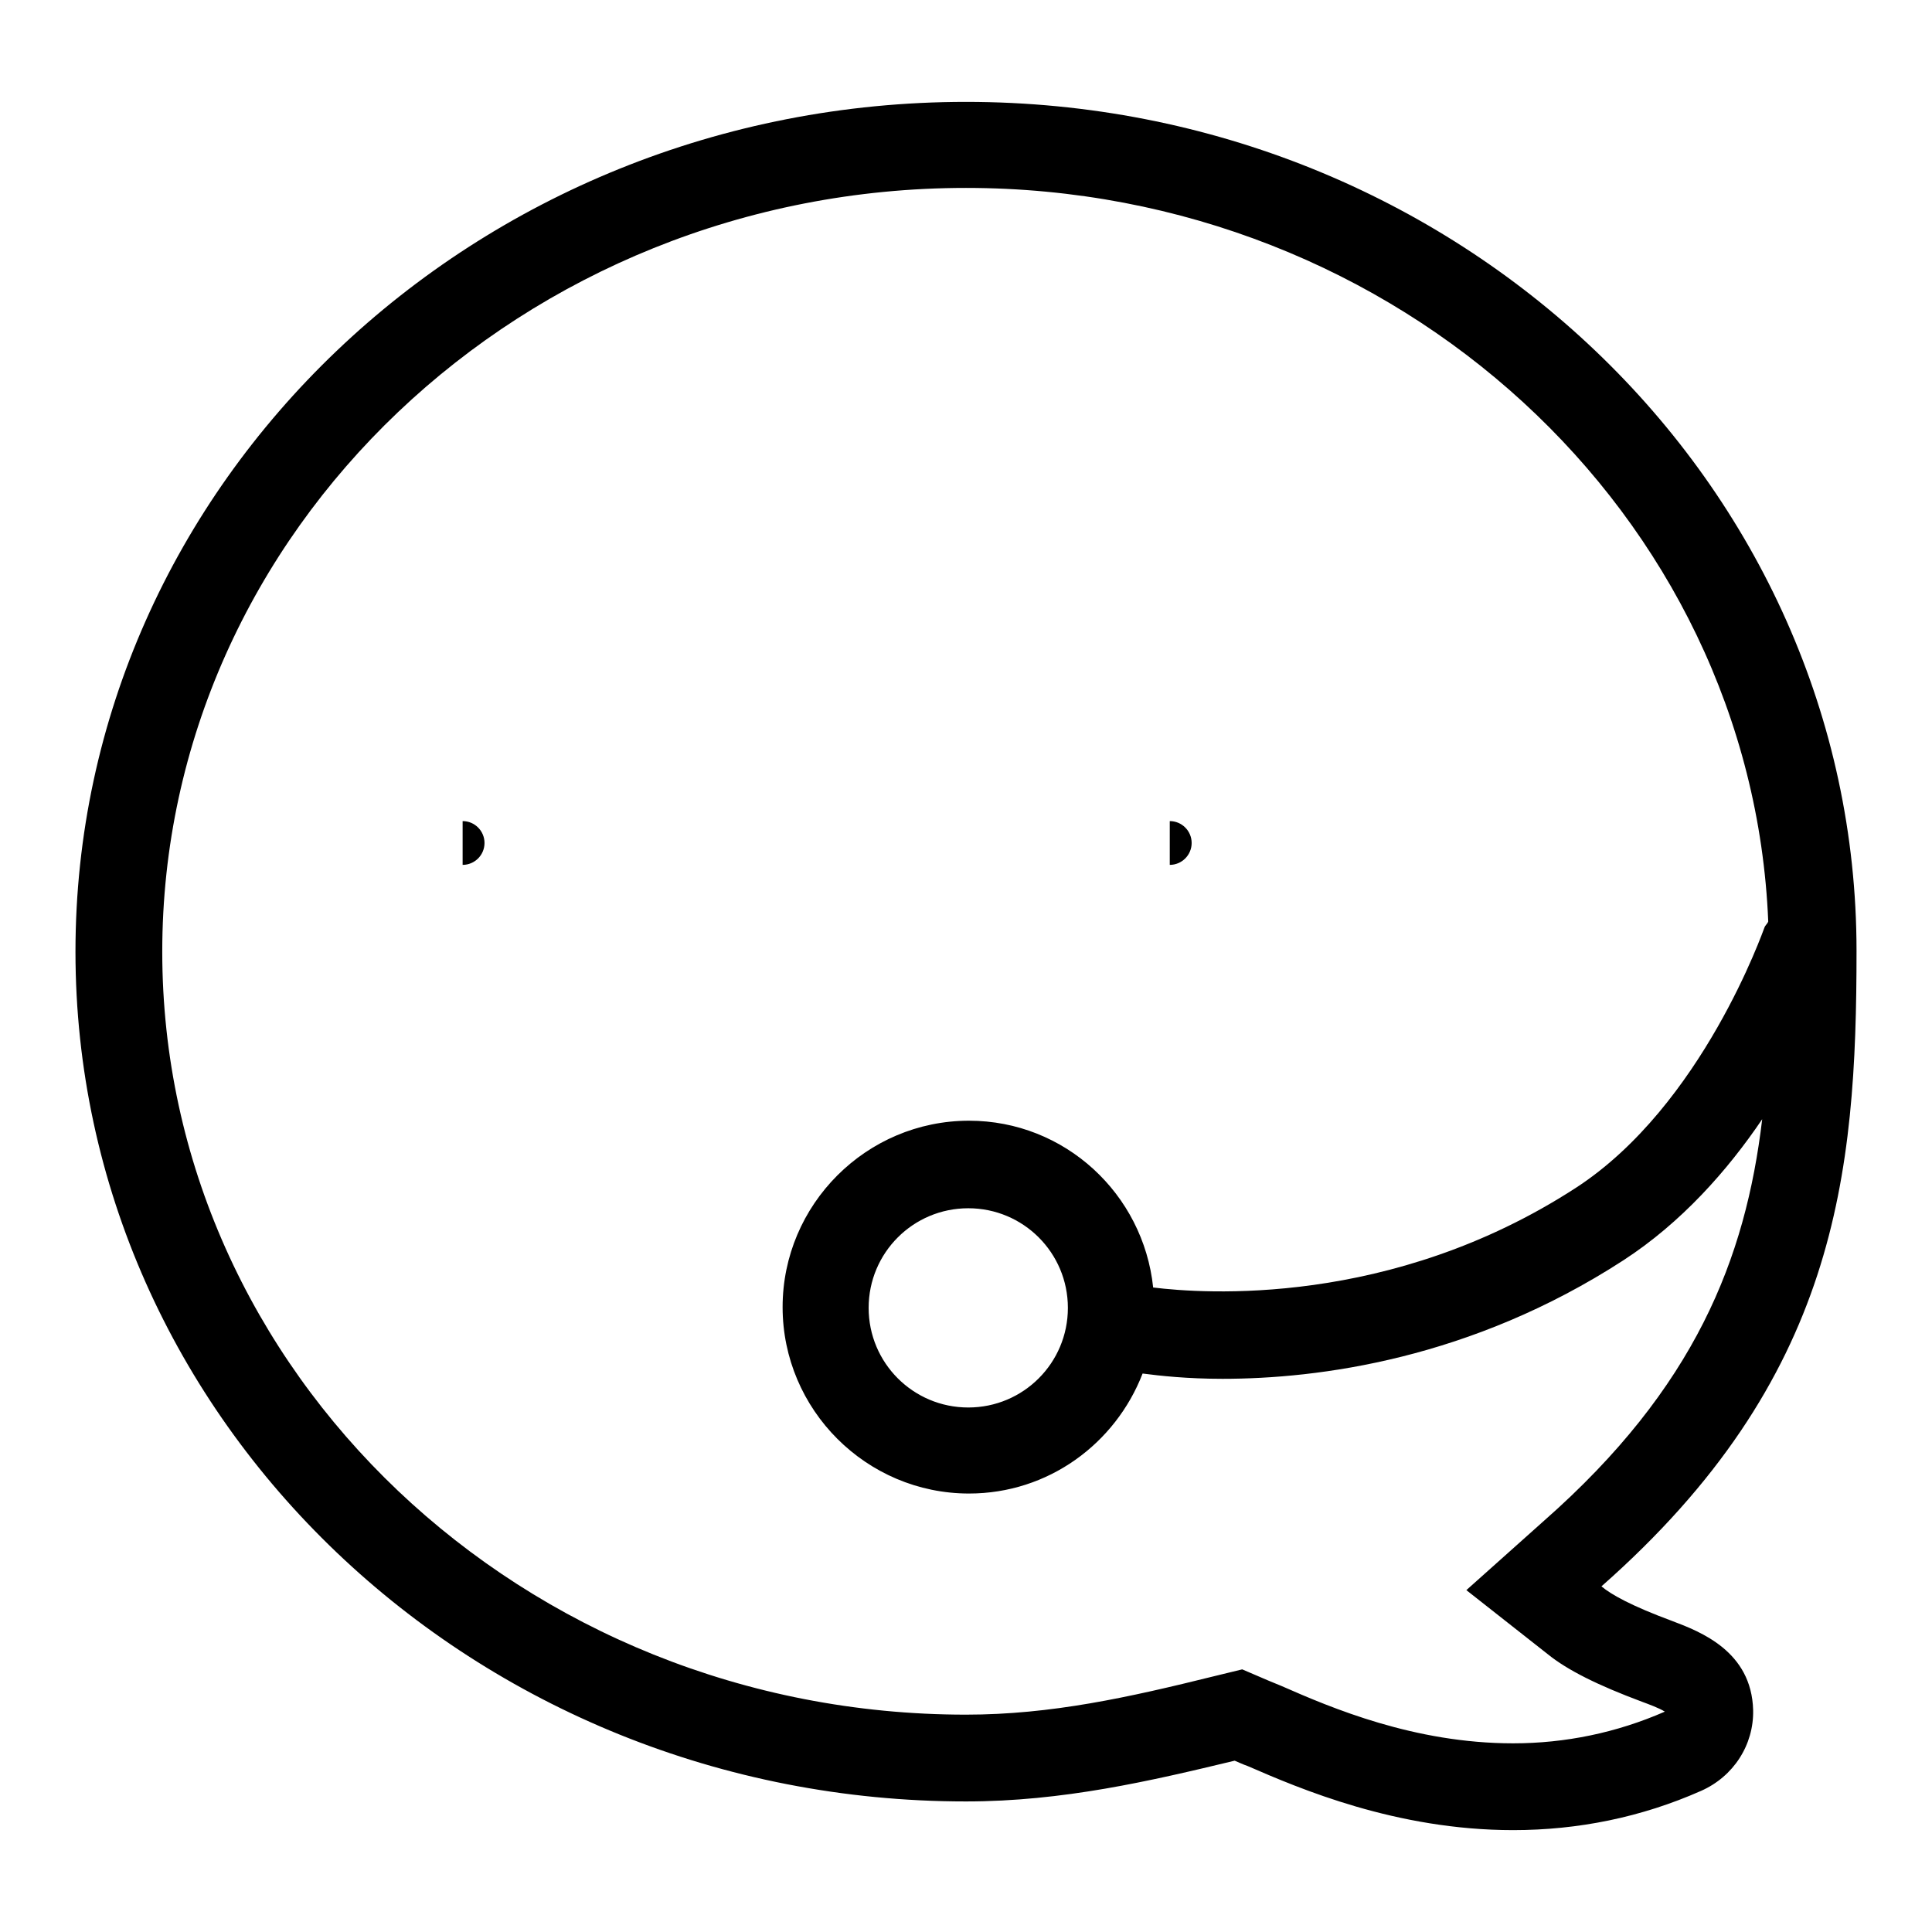<?xml version="1.0" encoding="utf-8"?>
<!-- Svg Vector Icons : http://www.onlinewebfonts.com/icon -->
<!DOCTYPE svg PUBLIC "-//W3C//DTD SVG 1.1//EN" "http://www.w3.org/Graphics/SVG/1.1/DTD/svg11.dtd">
<svg version="1.1" xmlns="http://www.w3.org/2000/svg" xmlns:xlink="http://www.w3.org/1999/xlink" x="0px" y="0px" viewBox="0 0 256 256" enable-background="new 0 0 256 256" xml:space="preserve">
<g><g><path fill="#000000" d="M155,108.8c1.6,0,2.9,1.3,2.9,2.9c0,1.6-1.3,2.9-2.9,2.9V108.8z"/><path fill="#000000" d="M61.3,108.8c1.6,0,2.9,1.3,2.9,2.9c0,1.6-1.3,2.9-2.9,2.9V108.8z"/><path fill="#000000" d="M221.6,214.8c-5.4-2-8.1-3.5-9.4-4.6c31.2-27.5,33.8-54.4,33.8-84.2C246,64,193.1,13.5,128,13.5C62.9,13.5,10,64,10,126.1c0,62.1,52.9,112.6,118,112.6c12.8,0,24.4-2.7,35.6-5.4c0.5,0.2,1.1,0.5,1.7,0.7c6.9,3,19.7,8.5,35.2,8.5c8.6,0,17-1.7,24.9-5.2c4.3-1.9,7-6.1,6.9-10.7C232.1,218.8,225.3,216.2,221.6,214.8z M200.5,231c-13.1,0-24.1-4.7-30.7-7.6l-1.7-0.7l-3.5-1.5l-3.7,0.9c-11.3,2.8-21.6,5.1-32.9,5.1c-58.7,0-106.5-45.4-106.5-101.1S69.3,24.9,128,24.9c57.3,0,104.1,43.3,106.3,97.2c-0.1,0.3-0.4,0.5-0.5,0.8c-0.1,0.2-8.2,23.6-25,34.5c-24.5,15.9-49.5,14-56,13.2c-1.3-12.4-11.7-22.1-24.4-22.1c-13.6,0-24.7,11.1-24.7,24.7c0,13.6,11.1,24.7,24.7,24.7c10.5,0,19.4-6.6,23-15.9c2.3,0.3,5.9,0.7,10.6,0.7c12.7,0,32.9-2.6,53.1-15.7c7.7-5,13.8-11.9,18.4-18.7c-2.2,18.5-8.9,35.6-28.9,53.2l-10.3,9.2l10.8,8.5c2.6,2.1,6.6,4.1,12.5,6.3c0.8,0.3,2.2,0.8,3,1.3C214.2,229.6,207.4,231,200.5,231z M141.5,173.3c0,7.3-5.9,13.2-13.2,13.2c-7.3,0-13.2-5.9-13.2-13.2s5.9-13.2,13.2-13.2C135.6,160.1,141.5,166,141.5,173.3z"/></g></g>
</svg>